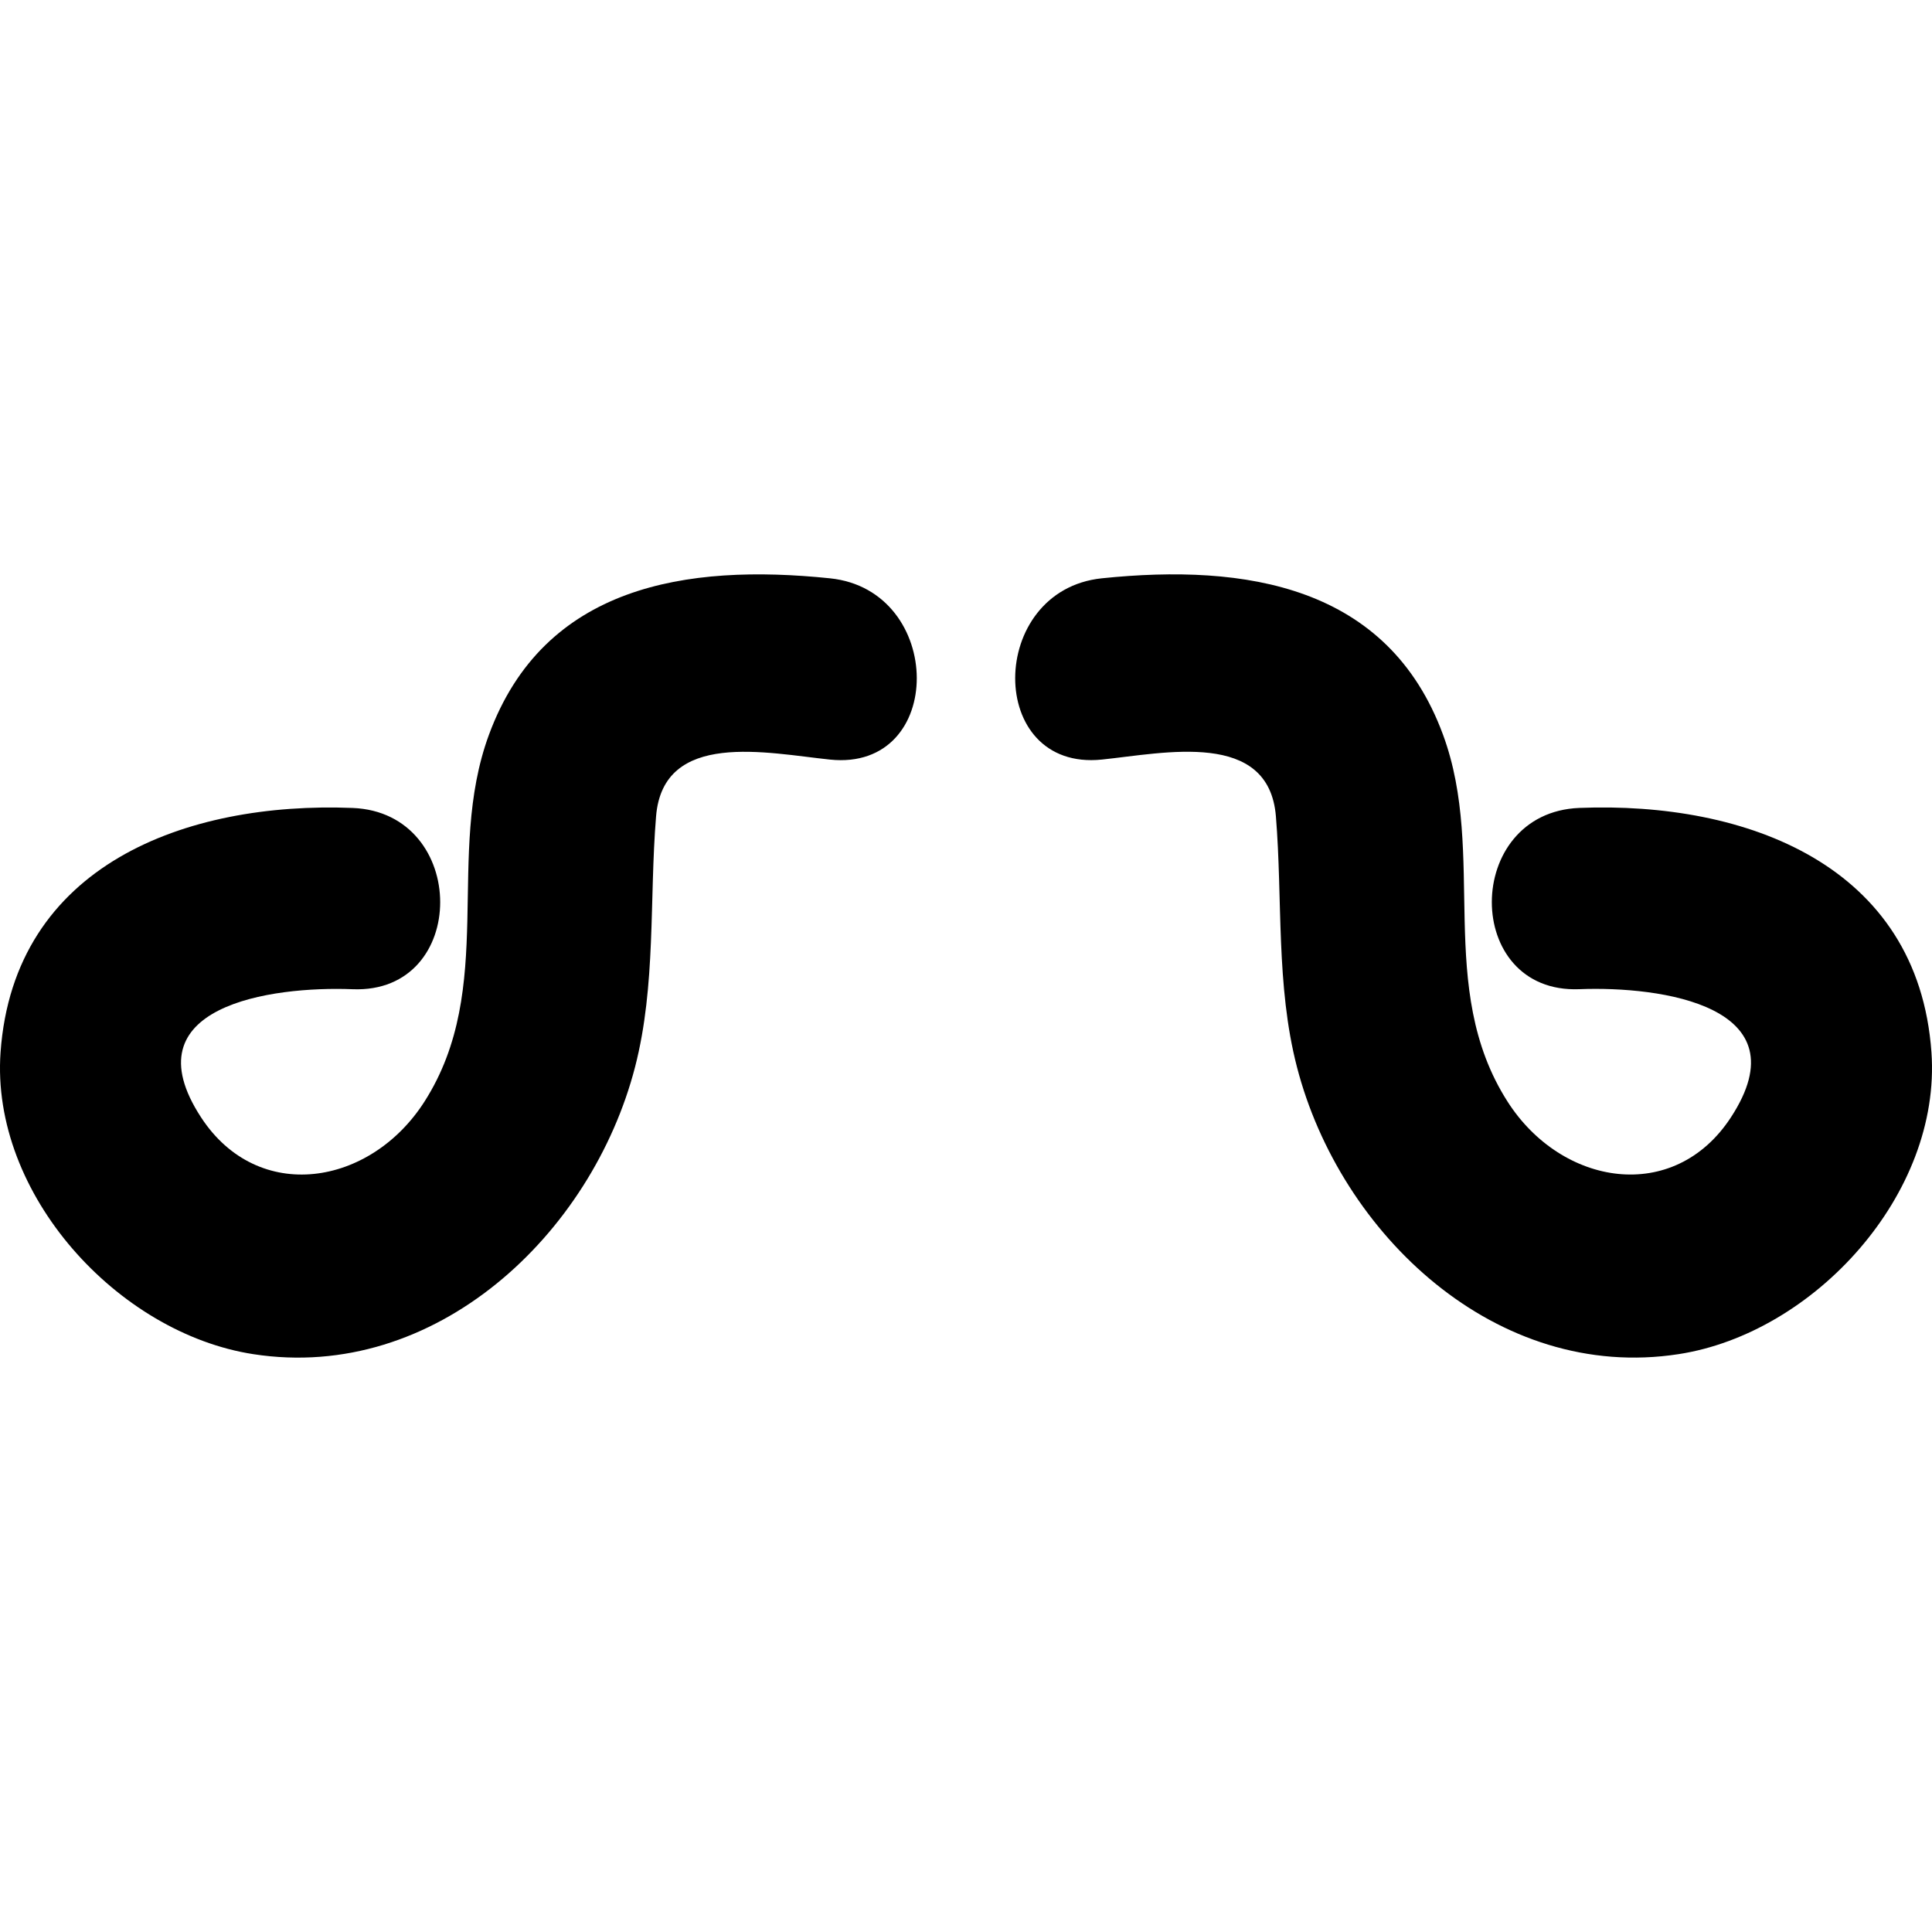 <?xml version="1.0" encoding="iso-8859-1"?>
<!-- Generator: Adobe Illustrator 16.0.0, SVG Export Plug-In . SVG Version: 6.00 Build 0)  -->
<!DOCTYPE svg PUBLIC "-//W3C//DTD SVG 1.1//EN" "http://www.w3.org/Graphics/SVG/1.1/DTD/svg11.dtd">
<svg version="1.1" id="Capa_1" xmlns="http://www.w3.org/2000/svg" xmlns:xlink="http://www.w3.org/1999/xlink" x="0px" y="0px"
	 width="59.324px" height="59.324px" viewBox="0 0 59.324 59.324" style="enable-background:new 0 0 59.324 59.324;"
	 xml:space="preserve">
<g>
	<g>
		<path d="M10.828,30.375c3.592,0.143,3.577-5.424,0-5.566c-5.115-0.202-10.401,1.749-10.811,7.502
			c-0.309,4.356,3.599,8.628,7.762,9.27c5.59,0.864,10.393-3.677,11.722-8.821c0.646-2.504,0.436-5.139,0.644-7.692
			c0.217-2.664,3.416-1.943,5.342-1.744c3.569,0.37,3.534-5.201,0-5.566c-4.411-0.457-8.786,0.218-10.474,4.805
			c-1.36,3.694,0.252,7.764-1.976,11.258c-1.66,2.603-5.113,3.168-6.863,0.489C3.939,30.892,8.318,30.276,10.828,30.375z"/>
		<path d="M46.287,33.82c-2.229-3.494-0.615-7.564-1.977-11.258c-1.688-4.586-6.062-5.261-10.474-4.805
			c-3.534,0.366-3.569,5.936,0,5.566c1.926-0.199,5.125-0.92,5.342,1.744c0.208,2.553-0.003,5.187,0.645,7.692
			c1.329,5.145,6.131,9.686,11.722,8.821c4.162-0.642,8.071-4.913,7.762-9.27c-0.41-5.753-5.695-7.705-10.811-7.502
			c-3.577,0.142-3.591,5.708,0,5.566c2.51-0.099,6.889,0.517,4.654,3.935C51.399,36.989,47.947,36.423,46.287,33.82z"/>
	</g>
</g>
<g>
</g>
<g>
</g>
<g>
</g>
<g>
</g>
<g>
</g>
<g>
</g>
<g>
</g>
<g>
</g>
<g>
</g>
<g>
</g>
<g>
</g>
<g>
</g>
<g>
</g>
<g>
</g>
<g>
</g>
</svg>
